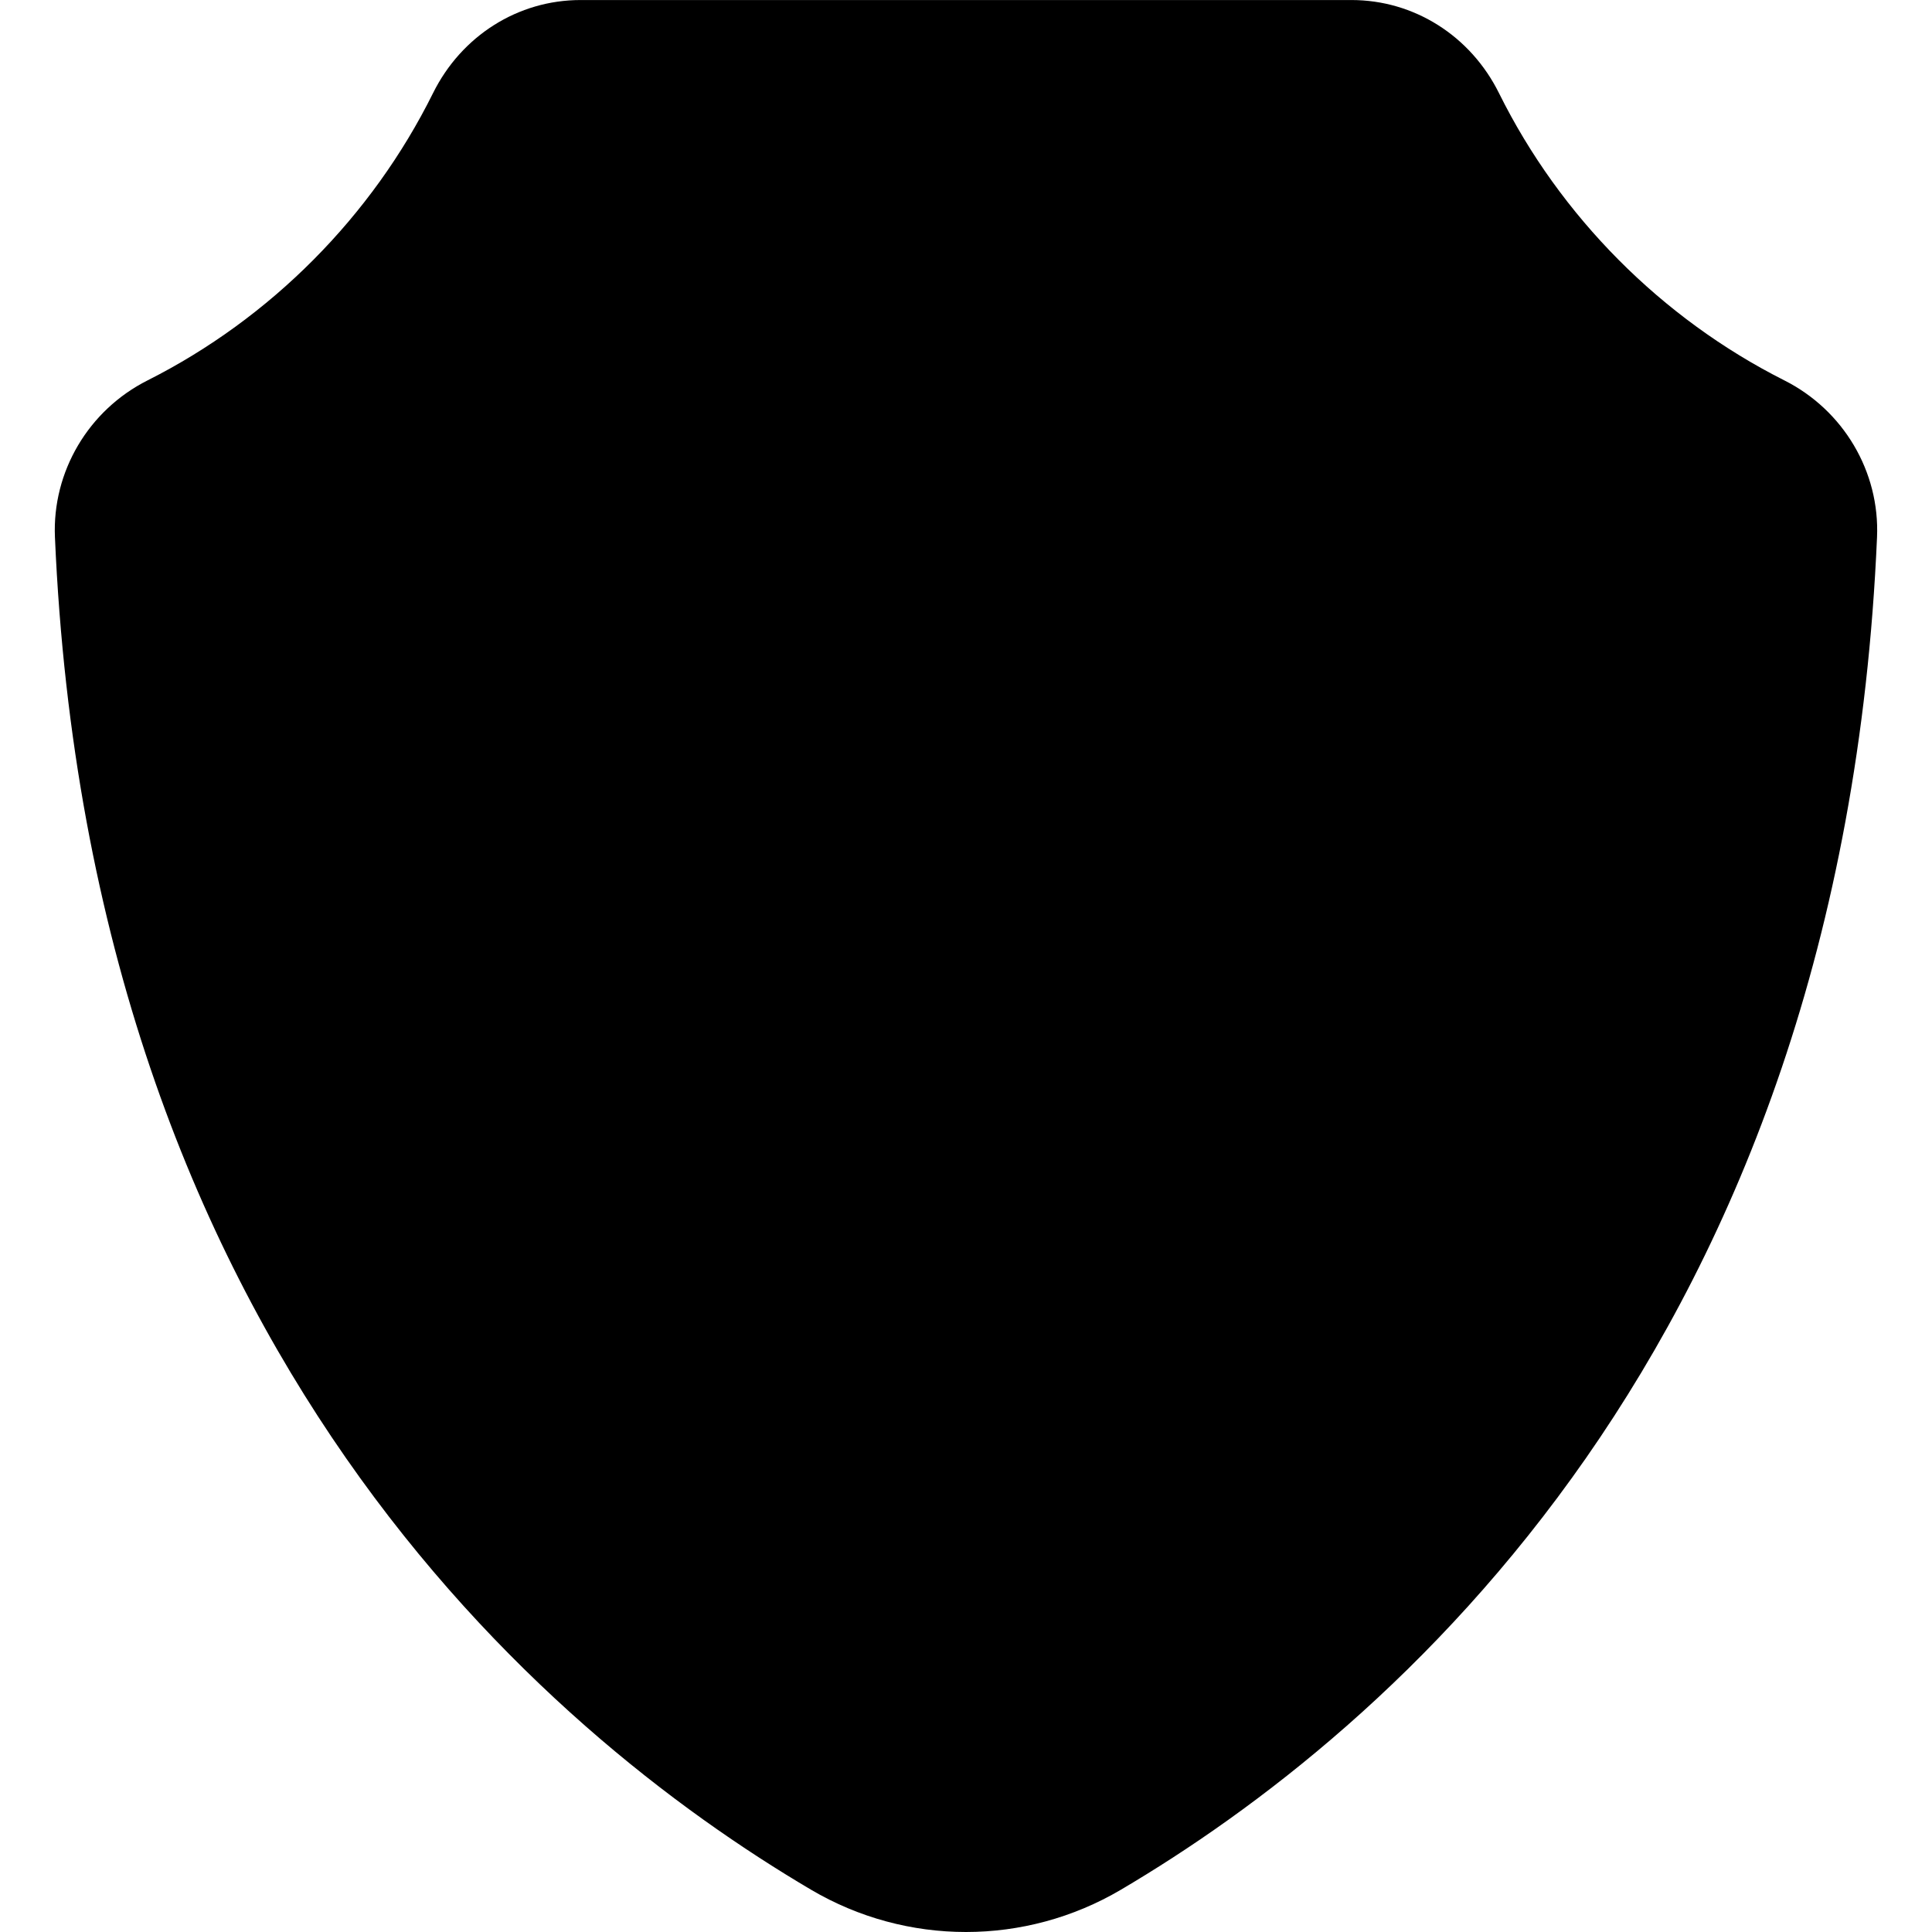 <svg id="Antivirus" enable-background="new 0 0 64 64" viewBox="0 0 64 64" xmlns="http://www.w3.org/2000/svg"><g><g><path d="m27.321 61.834c-7.973-4.701-23.452-17.231-24.613-44.078-.08-1.843.934-3.533 2.581-4.363 4.268-2.151 7.726-5.629 9.851-9.913.778-1.569 2.342-2.591 4.093-2.591h25.534c1.752 0 3.315 1.023 4.094 2.592 2.124 4.283 5.581 7.762 9.849 9.912 1.647.83 2.66 2.52 2.581 4.363-1.161 26.847-16.639 39.377-24.613 44.078-2.898 1.709-6.459 1.709-9.357 0z" fill="hsl(173, 69.3%, 90.7%)"/><path d="m31.999 57.782c-.686 0-1.366-.188-1.969-.542-7.503-4.424-20.057-15.066-21.843-37.288-.092-1.147.464-2.278 1.445-2.879 3.793-2.321 7-5.563 9.279-9.38.558-.934 1.6-1.471 2.688-1.471h20.801c1.088 0 2.13.537 2.687 1.471 2.278 3.816 5.487 7.06 9.28 9.382.981.601 1.537 1.732 1.445 2.879-1.787 22.22-14.342 32.861-21.843 37.286-.602.354-1.283.542-1.971.542z" fill="hsl(142, 81.8%, 66.4%)"/><path d="m61.289 17.759c-1.156 26.846-16.641 39.381-24.606 44.074-2.898 1.707-6.472 1.707-9.37 0-1.938-1.138-4.338-2.756-6.863-4.925 11.201-2.542 20.517-11.076 24.606-22.704 3.894-11.112 2.507-23.557-3.556-33.318h3.271c1.742 0 3.307 1.031 4.089 2.596 2.116 4.285 5.583 7.752 9.85 9.903 1.653.836 2.667 2.525 2.578 4.374z" opacity=".1"/><g fill="hsl(173, 16.4%, 7.0%)"><path d="m32 64c-1.774 0-3.548-.467-5.13-1.399-8.858-5.223-23.891-17.99-25.05-44.806-.094-2.169 1.11-4.208 3.068-5.194 4.072-2.052 7.43-5.431 9.456-9.515.944-1.903 2.816-3.085 4.889-3.085h25.535c2.071 0 3.945 1.182 4.889 3.086 2.025 4.083 5.383 7.462 9.452 9.514 1.959.987 3.164 3.026 3.07 5.194-1.16 26.816-16.191 39.583-25.05 44.806-1.582.932-3.356 1.399-5.13 1.399zm-4.227-2.931c2.608 1.538 5.846 1.538 8.454 0 8.548-5.04 23.053-17.375 24.174-43.351.064-1.472-.757-2.857-2.092-3.531-4.41-2.223-8.049-5.885-10.246-10.311-.641-1.294-1.903-2.098-3.295-2.098h-25.535c-1.392 0-2.655.804-3.296 2.097-2.196 4.426-5.835 8.089-10.248 10.312-1.335.673-2.156 2.058-2.092 3.531 1.123 25.978 15.629 38.311 24.176 43.351z"/><path d="m31.999 58.671c-.844 0-1.68-.229-2.42-.665-7.538-4.445-20.454-15.288-22.278-37.982-.119-1.485.614-2.941 1.867-3.708 3.67-2.246 6.775-5.385 8.98-9.077.702-1.175 2.025-1.905 3.452-1.905h20.801c1.426 0 2.749.729 3.45 1.904 2.205 3.693 5.311 6.833 8.98 9.081 1.254.766 1.986 2.222 1.867 3.708-1.823 22.69-14.739 33.535-22.277 37.98-.74.436-1.577.665-2.422.665zm-10.399-51.559c-.805 0-1.543.398-1.926 1.038-2.352 3.939-5.664 7.287-9.578 9.682-.688.421-1.09 1.225-1.023 2.049 1.759 21.892 14.167 32.324 21.408 36.593.931.549 2.107.549 3.038 0 7.24-4.27 19.647-14.701 21.408-36.591.066-.825-.335-1.629-1.023-2.049-3.915-2.398-7.226-5.747-9.579-9.685-.382-.641-1.12-1.038-1.924-1.038h-20.801z"/></g></g><g><path d="m29.865 39.355c-.617 0-1.234-.235-1.704-.706l-5.614-5.614c-.942-.942-.942-2.467 0-3.409.942-.942 2.467-.942 3.409 0l3.91 3.91 8.178-8.178c.942-.942 2.467-.942 3.409 0 .942.942.942 2.467 0 3.409l-9.883 9.883c-.471.471-1.088.706-1.704.706z" fill="hsl(173, 69.3%, 90.7%)"/><path d="m29.865 40.244c-.88 0-1.709-.344-2.333-.967l-5.614-5.613c-1.287-1.287-1.287-3.38 0-4.666 1.287-1.284 3.381-1.287 4.666 0l3.281 3.281 7.549-7.549c1.288-1.287 3.379-1.287 4.667 0 1.287 1.287 1.287 3.379 0 4.665l-9.884 9.883c-.623.623-1.452.967-2.333.967zm-5.614-10.436c-.405 0-.788.159-1.076.446-.593.594-.593 1.559 0 2.152l5.614 5.613c.576.576 1.575.576 2.151 0l9.884-9.883c.594-.593.594-1.558 0-2.151-.594-.592-1.559-.592-2.153 0l-8.178 8.178c-.347.347-.91.347-1.257 0l-3.909-3.909c-.287-.287-.67-.446-1.077-.446z" fill="hsl(173, 16.4%, 7.0%)"/></g></g></svg>